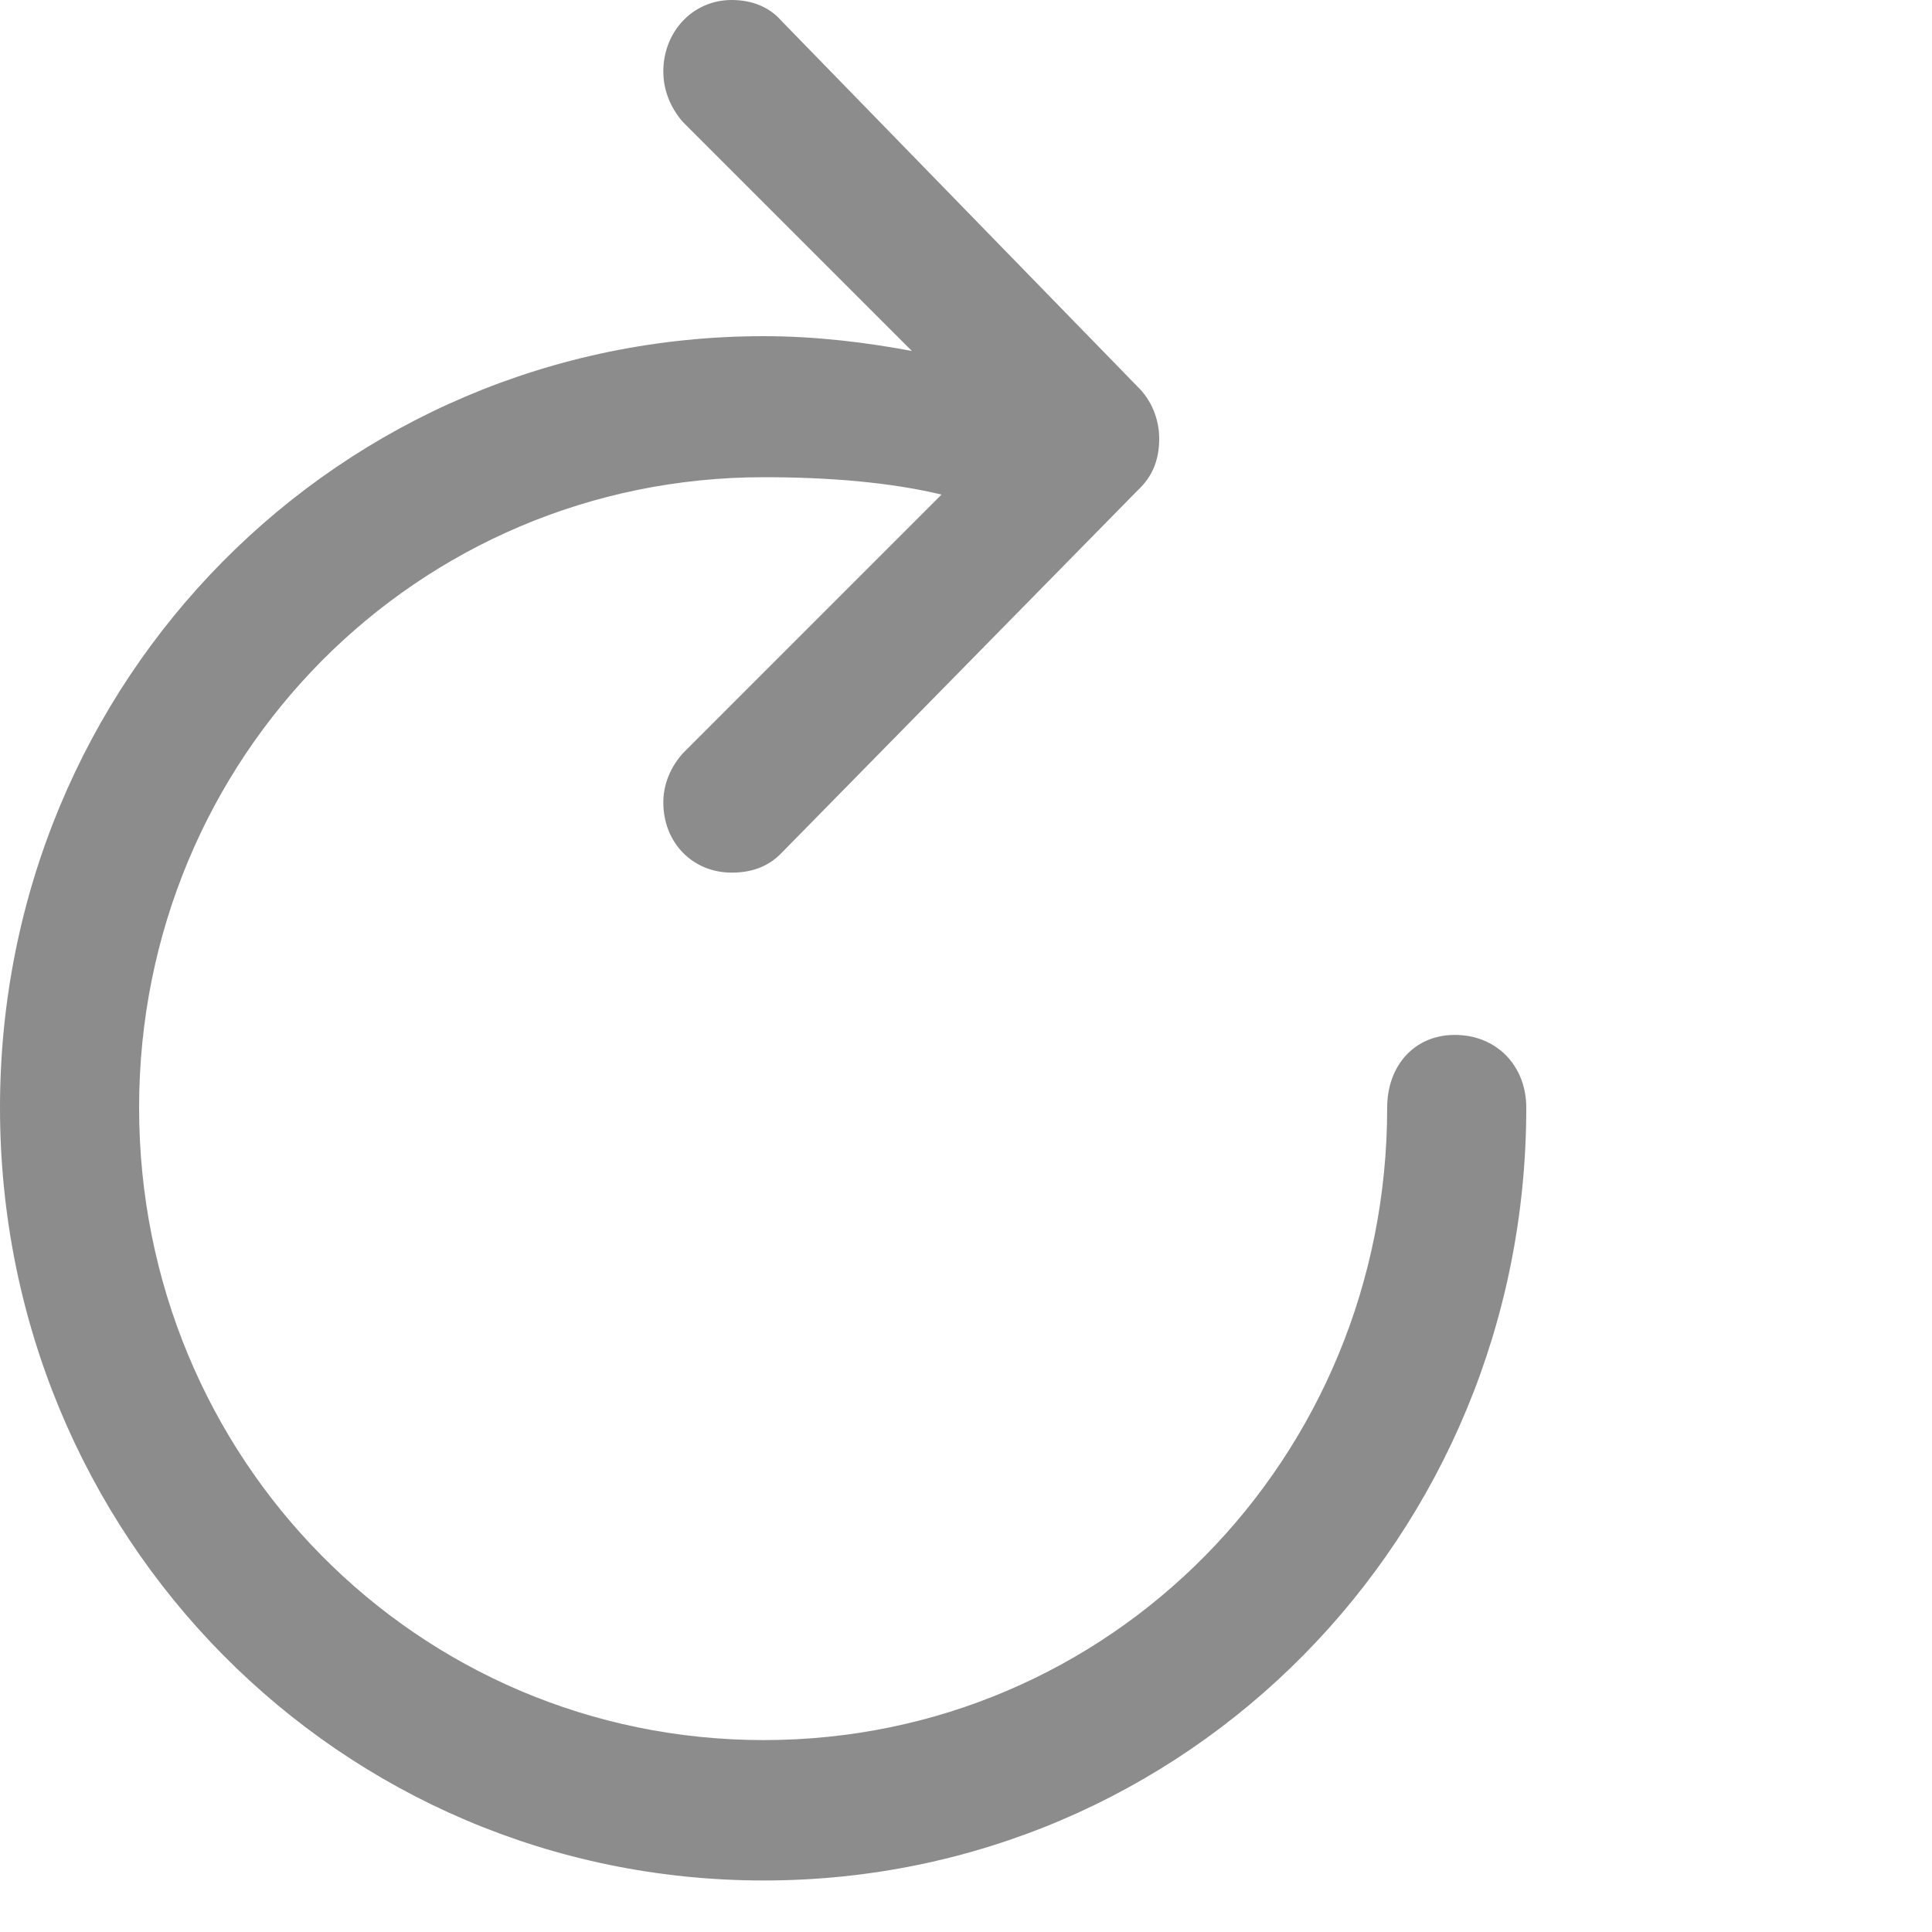 <?xml version="1.0" encoding="utf-8"?>
<svg xmlns="http://www.w3.org/2000/svg" fill="none" height="100%" overflow="visible" preserveAspectRatio="none" style="display: block;" viewBox="0 0 3 3" width="100%">
<path d="M0 1.72C0 2.386 0.528 2.92 1.186 2.92C1.843 2.92 2.37 2.386 2.37 1.72C2.37 1.655 2.324 1.607 2.259 1.607C2.196 1.607 2.154 1.655 2.154 1.72C2.154 2.265 1.724 2.702 1.186 2.702C0.648 2.702 0.216 2.265 0.216 1.72C0.216 1.176 0.648 0.741 1.186 0.741C1.288 0.741 1.383 0.749 1.462 0.768L1.061 1.169C1.041 1.191 1.03 1.218 1.03 1.246C1.03 1.309 1.076 1.355 1.136 1.355C1.17 1.355 1.195 1.344 1.214 1.324L1.766 0.762C1.791 0.739 1.8 0.712 1.8 0.681C1.8 0.651 1.788 0.621 1.766 0.6L1.214 0.033C1.195 0.011 1.168 0 1.136 0C1.076 0 1.03 0.049 1.03 0.111C1.03 0.14 1.041 0.167 1.06 0.189L1.416 0.545C1.347 0.532 1.268 0.522 1.186 0.522C0.528 0.522 0 1.055 0 1.72Z" fill="#8C8C8C" id="Vector"/>
</svg>